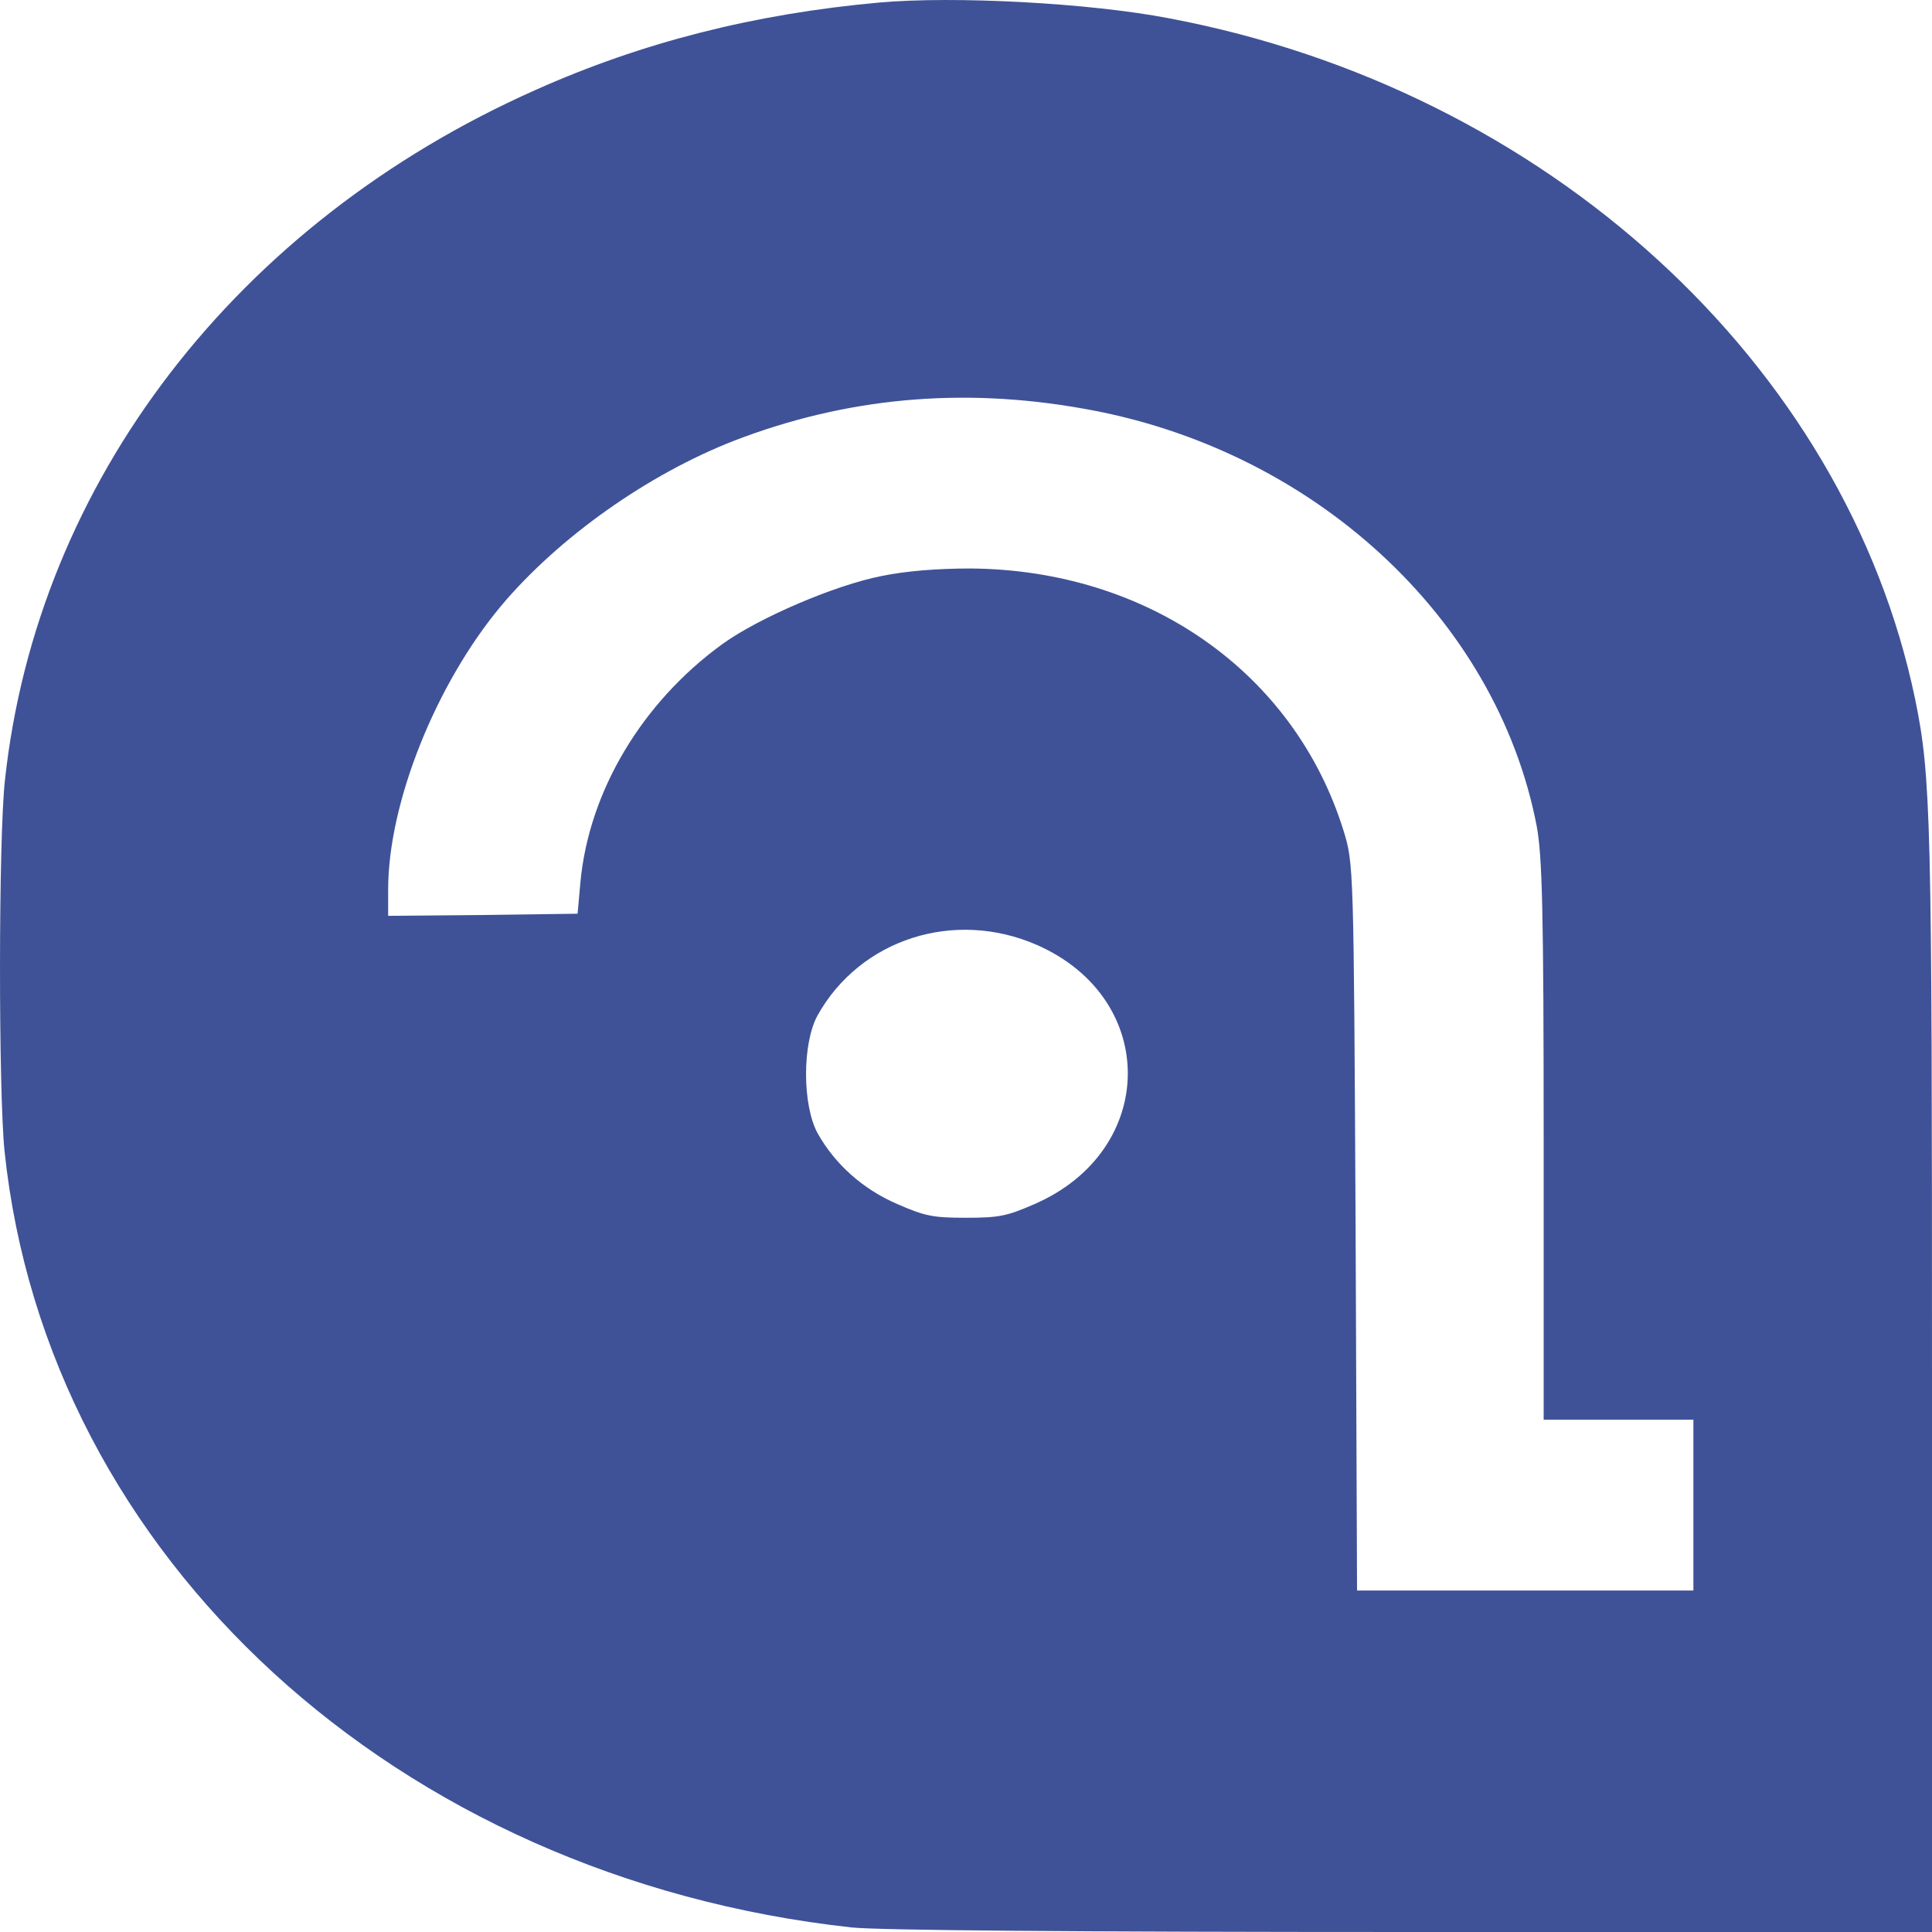 <svg width="32" height="32" viewBox="0 0 32 32" fill="none" xmlns="http://www.w3.org/2000/svg">
<path d="M14.565 0.042C12.504 0.228 10.644 0.697 8.87 1.49C3.918 3.691 0.617 7.981 0.082 12.92C-0.026 13.886 -0.026 18.073 0.075 19.066C0.78 25.792 6.568 31.096 14.1 31.924C14.518 31.972 17.82 32 23.375 32H32V22.798C32 13.569 31.985 12.865 31.721 11.582C30.567 6.015 25.607 1.483 19.369 0.304C18.044 0.048 15.805 -0.069 14.565 0.042ZM17.936 6.767C21.741 7.429 24.786 10.23 25.452 13.679C25.545 14.182 25.568 15.079 25.568 18.901V23.515H26.808H28.048V24.93V26.344H25.266H22.477L22.453 20.322C22.422 14.362 22.422 14.3 22.252 13.755C21.438 11.14 19.013 9.437 16.076 9.416C15.518 9.416 15.014 9.457 14.604 9.54C13.829 9.692 12.574 10.23 11.969 10.665C10.636 11.63 9.753 13.106 9.613 14.617L9.567 15.134L8.002 15.155L6.429 15.169V14.734C6.429 13.3 7.219 11.327 8.304 10.03C9.257 8.899 10.729 7.857 12.163 7.298C14.007 6.588 15.921 6.408 17.936 6.767ZM17.176 15.652C19.199 16.542 19.176 19.052 17.138 19.942C16.68 20.142 16.549 20.17 15.999 20.17C15.448 20.17 15.317 20.142 14.86 19.942C14.286 19.694 13.829 19.28 13.542 18.77C13.287 18.3 13.287 17.28 13.542 16.817C14.247 15.555 15.805 15.052 17.176 15.652Z" fill="#3F5298"/>
</svg>
